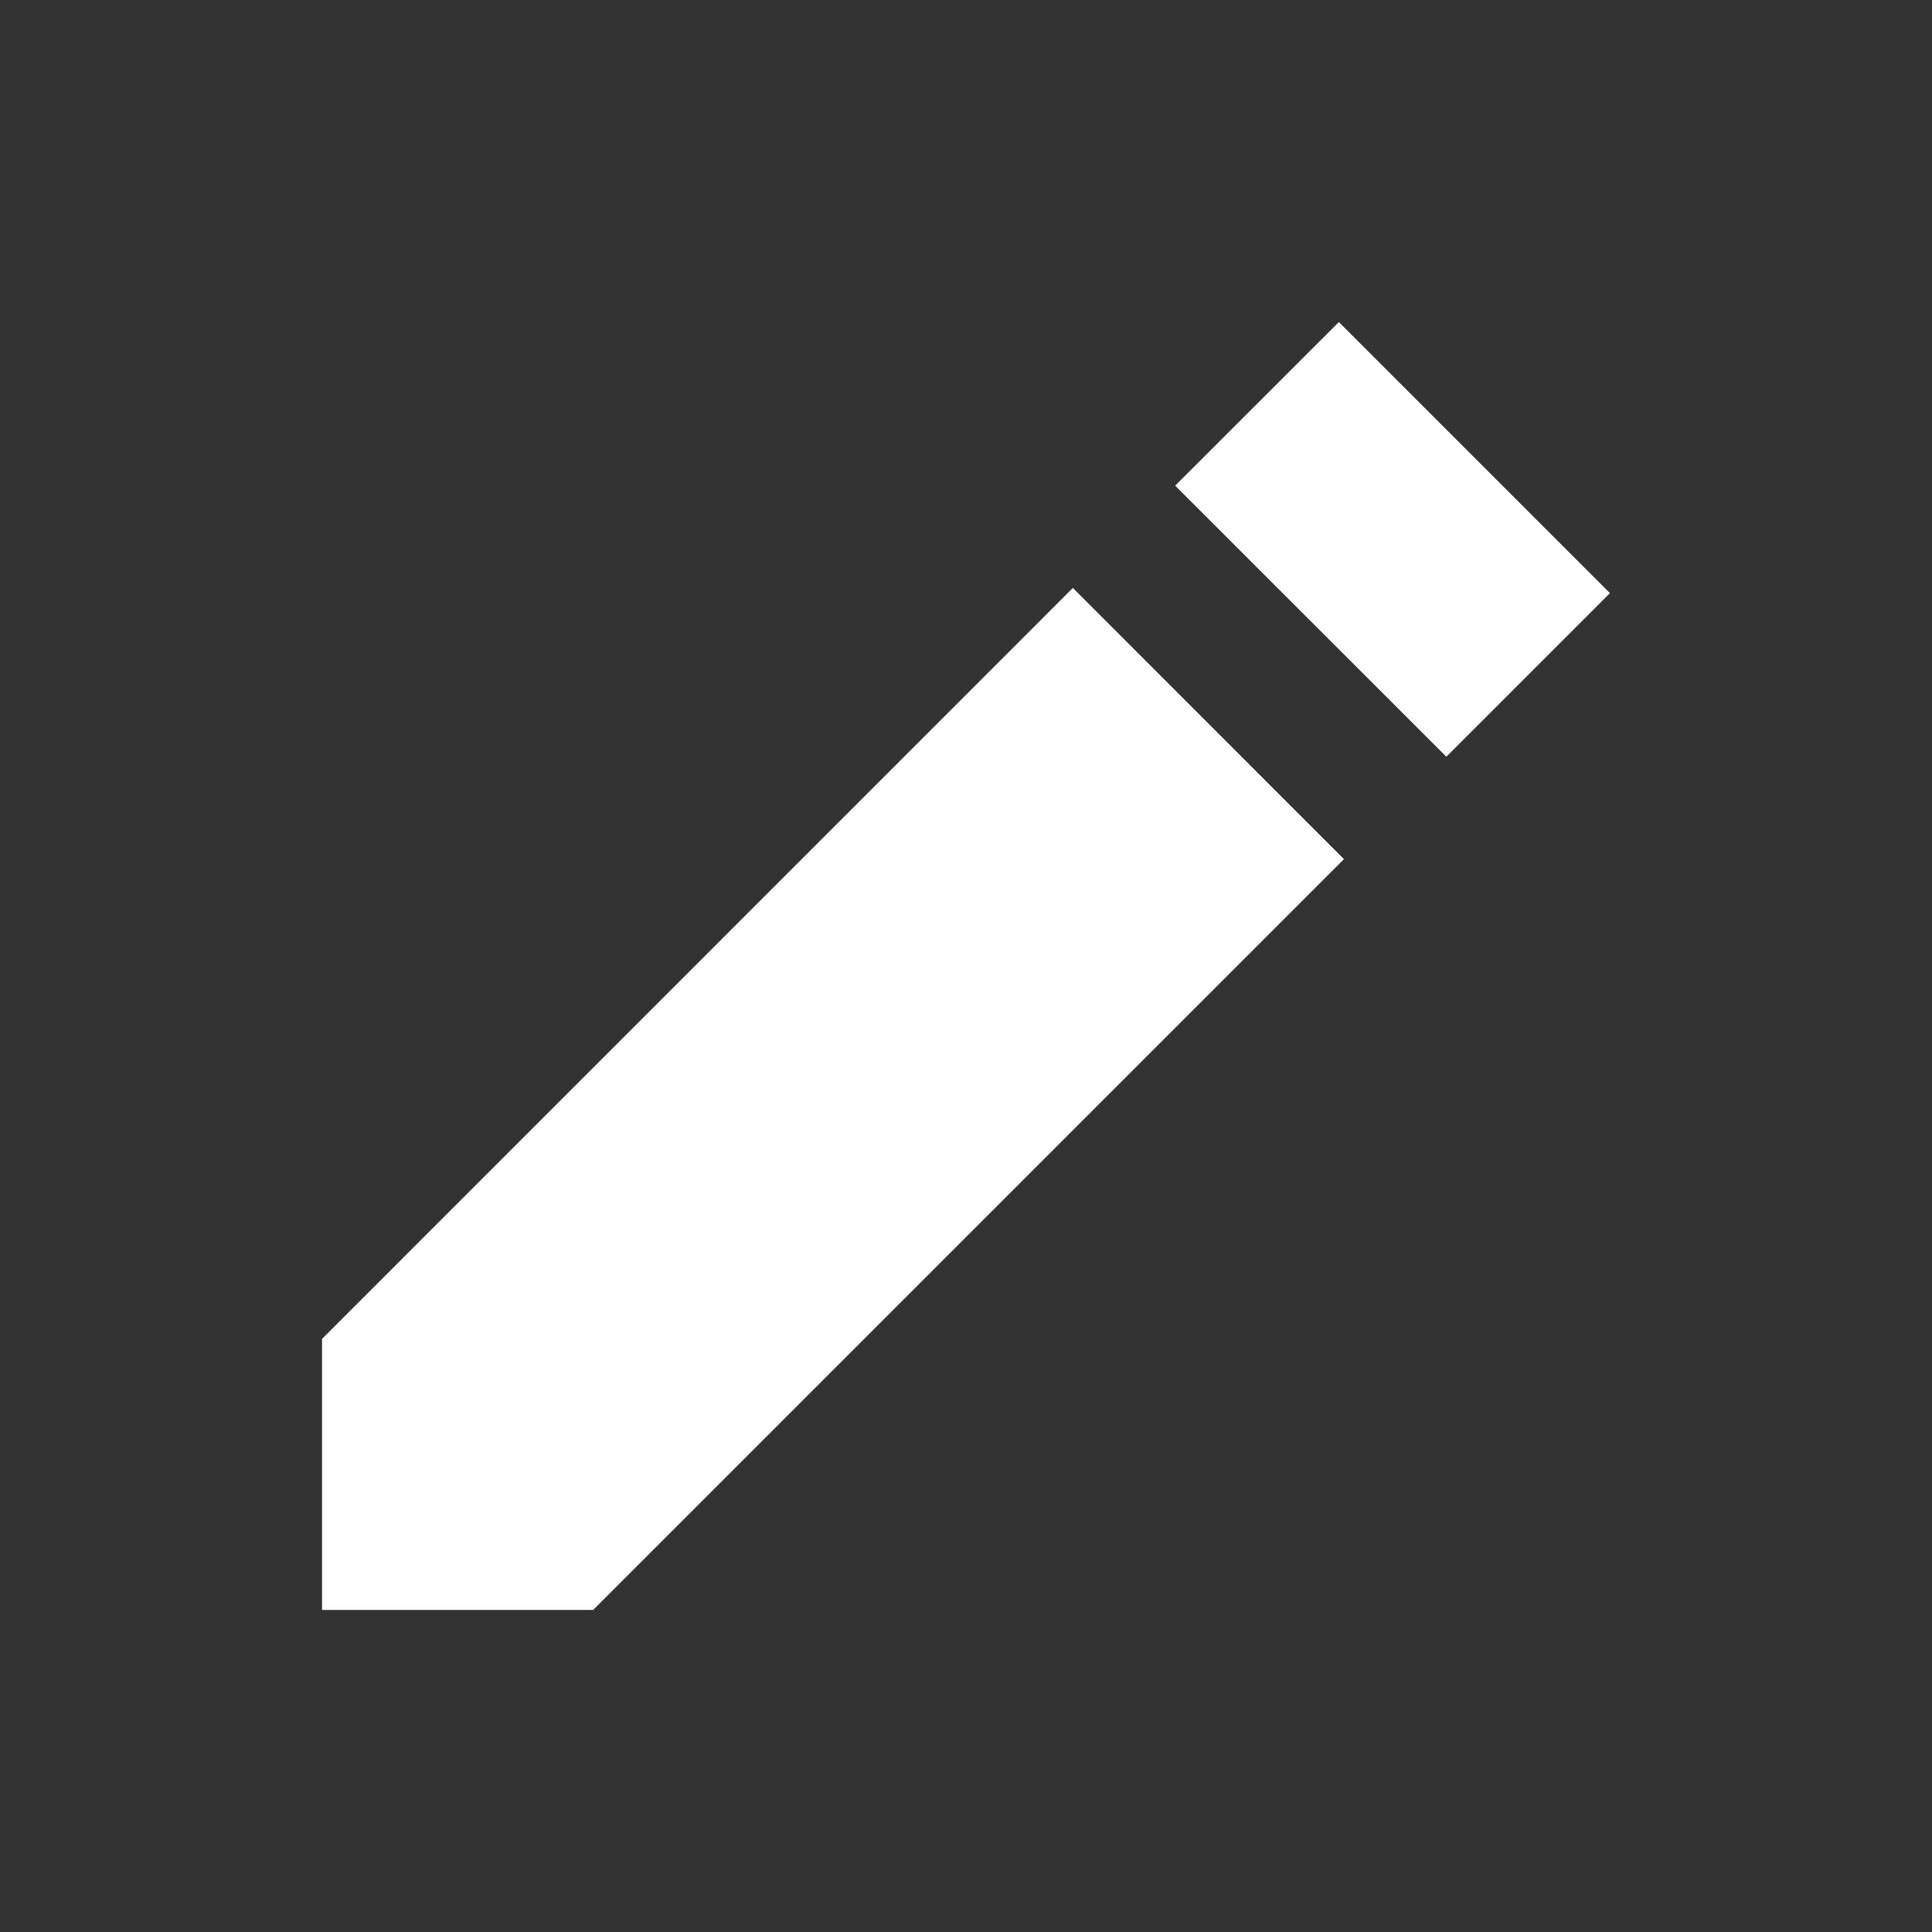 <svg width="16" height="16" viewBox="0 0 16 16" fill="none" xmlns="http://www.w3.org/2000/svg">
<rect x="0" y="0" width="16" height="16" fill="#333333" stroke="none"/>
<path d="M11.088 2.667L9.732 4.022L11.978 6.267L13.333 4.912L11.088 2.667ZM8.885 4.869L2.667 11.088V13.333H4.912L11.13 7.115L8.885 4.869Z" fill="white"/>
</svg>
